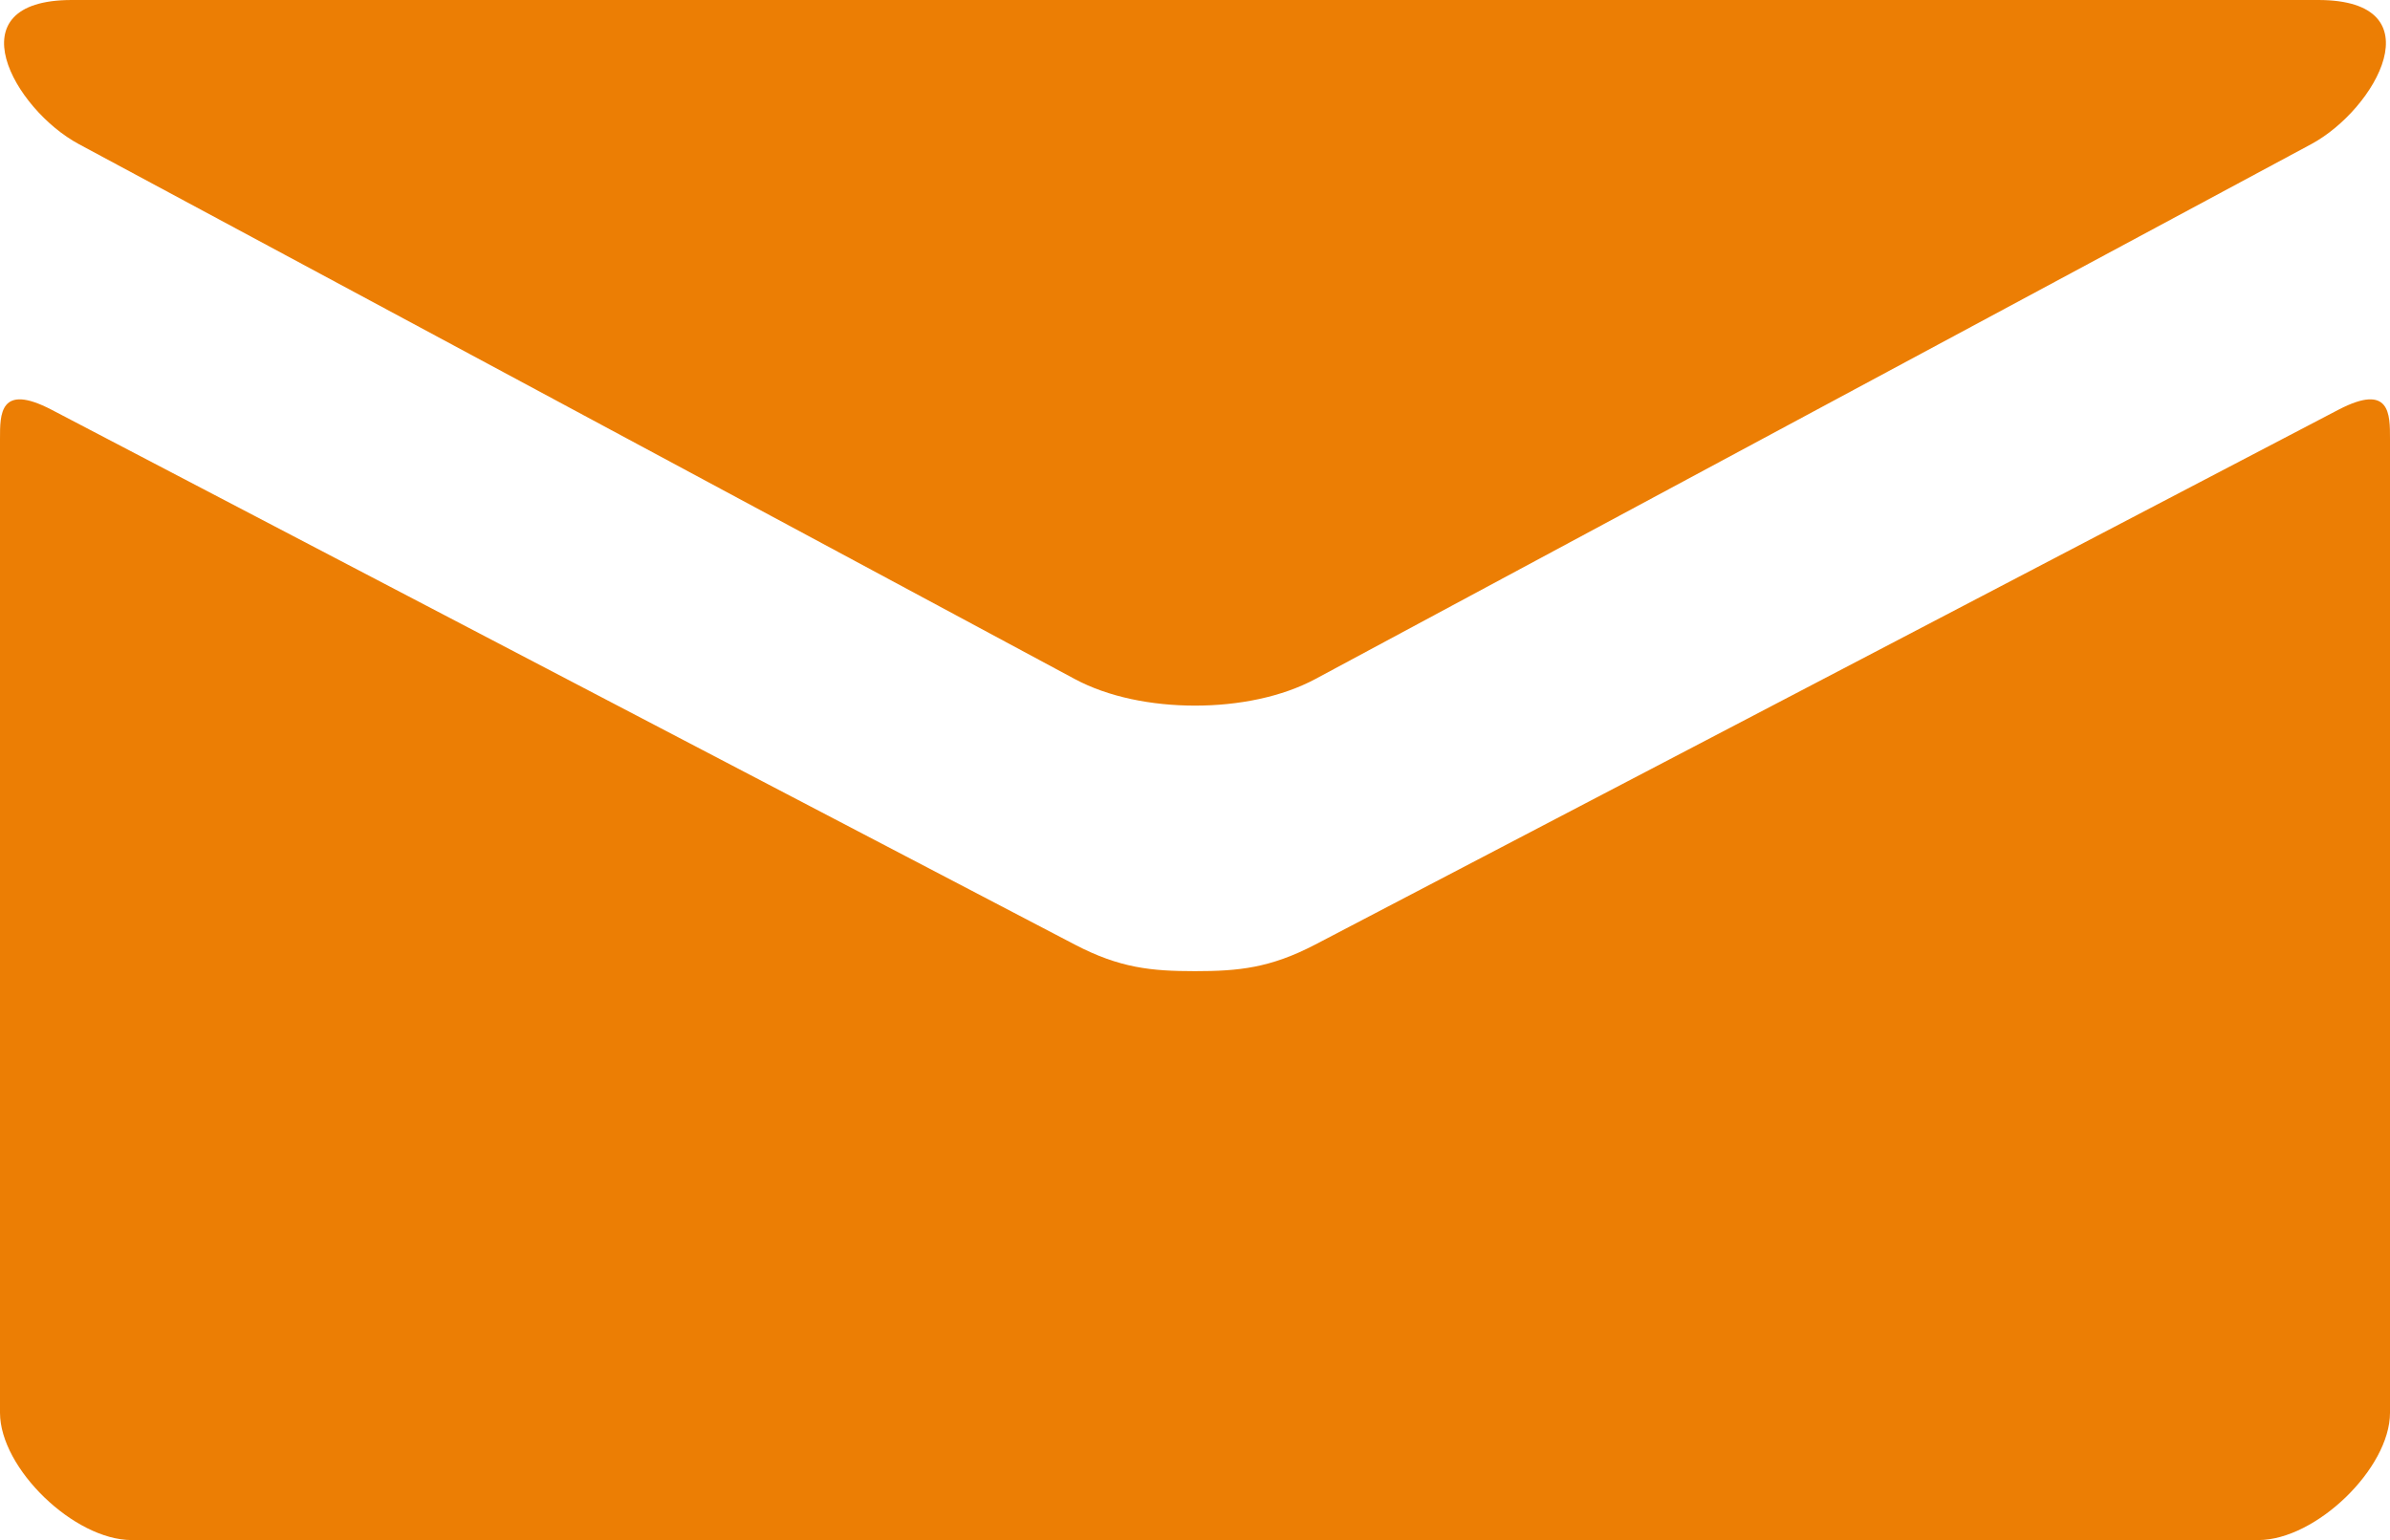 <!-- Generator: Adobe Illustrator 25.0.1, SVG Export Plug-In  -->
<svg version="1.1" xmlns="http://www.w3.org/2000/svg" xmlns:xlink="http://www.w3.org/1999/xlink" x="0px" y="0px"
	 width="20.907px" height="13.473px" viewBox="0 0 20.907 13.473"
	 style="overflow:visible;enable-background:new 0 0 20.907 13.473;" xml:space="preserve">
<style type="text/css">
	.st0{fill:#EC7E04;}
</style>
<defs>
</defs>
<g>
	<g>
		<path class="st0" d="M0.69,1.261C1.257,1.566,9.109,5.783,9.401,5.94c0.292,0.157,0.671,0.233,1.053,0.233s0.76-0.076,1.053-0.233
			c0.292-0.157,8.144-4.374,8.711-4.679C20.784,0.956,21.321,0,20.279,0H0.628C-0.414,0,0.122,0.956,0.69,1.261z M20.457,3.584
			C19.813,3.92,11.9,8.058,11.506,8.263c-0.395,0.206-0.671,0.233-1.053,0.233S9.795,8.469,9.401,8.263
			C9.006,8.058,1.094,3.92,0.45,3.584C-0.004,3.348,0,3.625,0,3.839s0,8.52,0,8.52c0,0.487,0.649,1.114,1.152,1.114h18.603
			c0.503,0,1.152-0.627,1.152-1.114c0,0,0-8.306,0-8.52S20.911,3.348,20.457,3.584z"/>
	</g>
</g>
</svg>